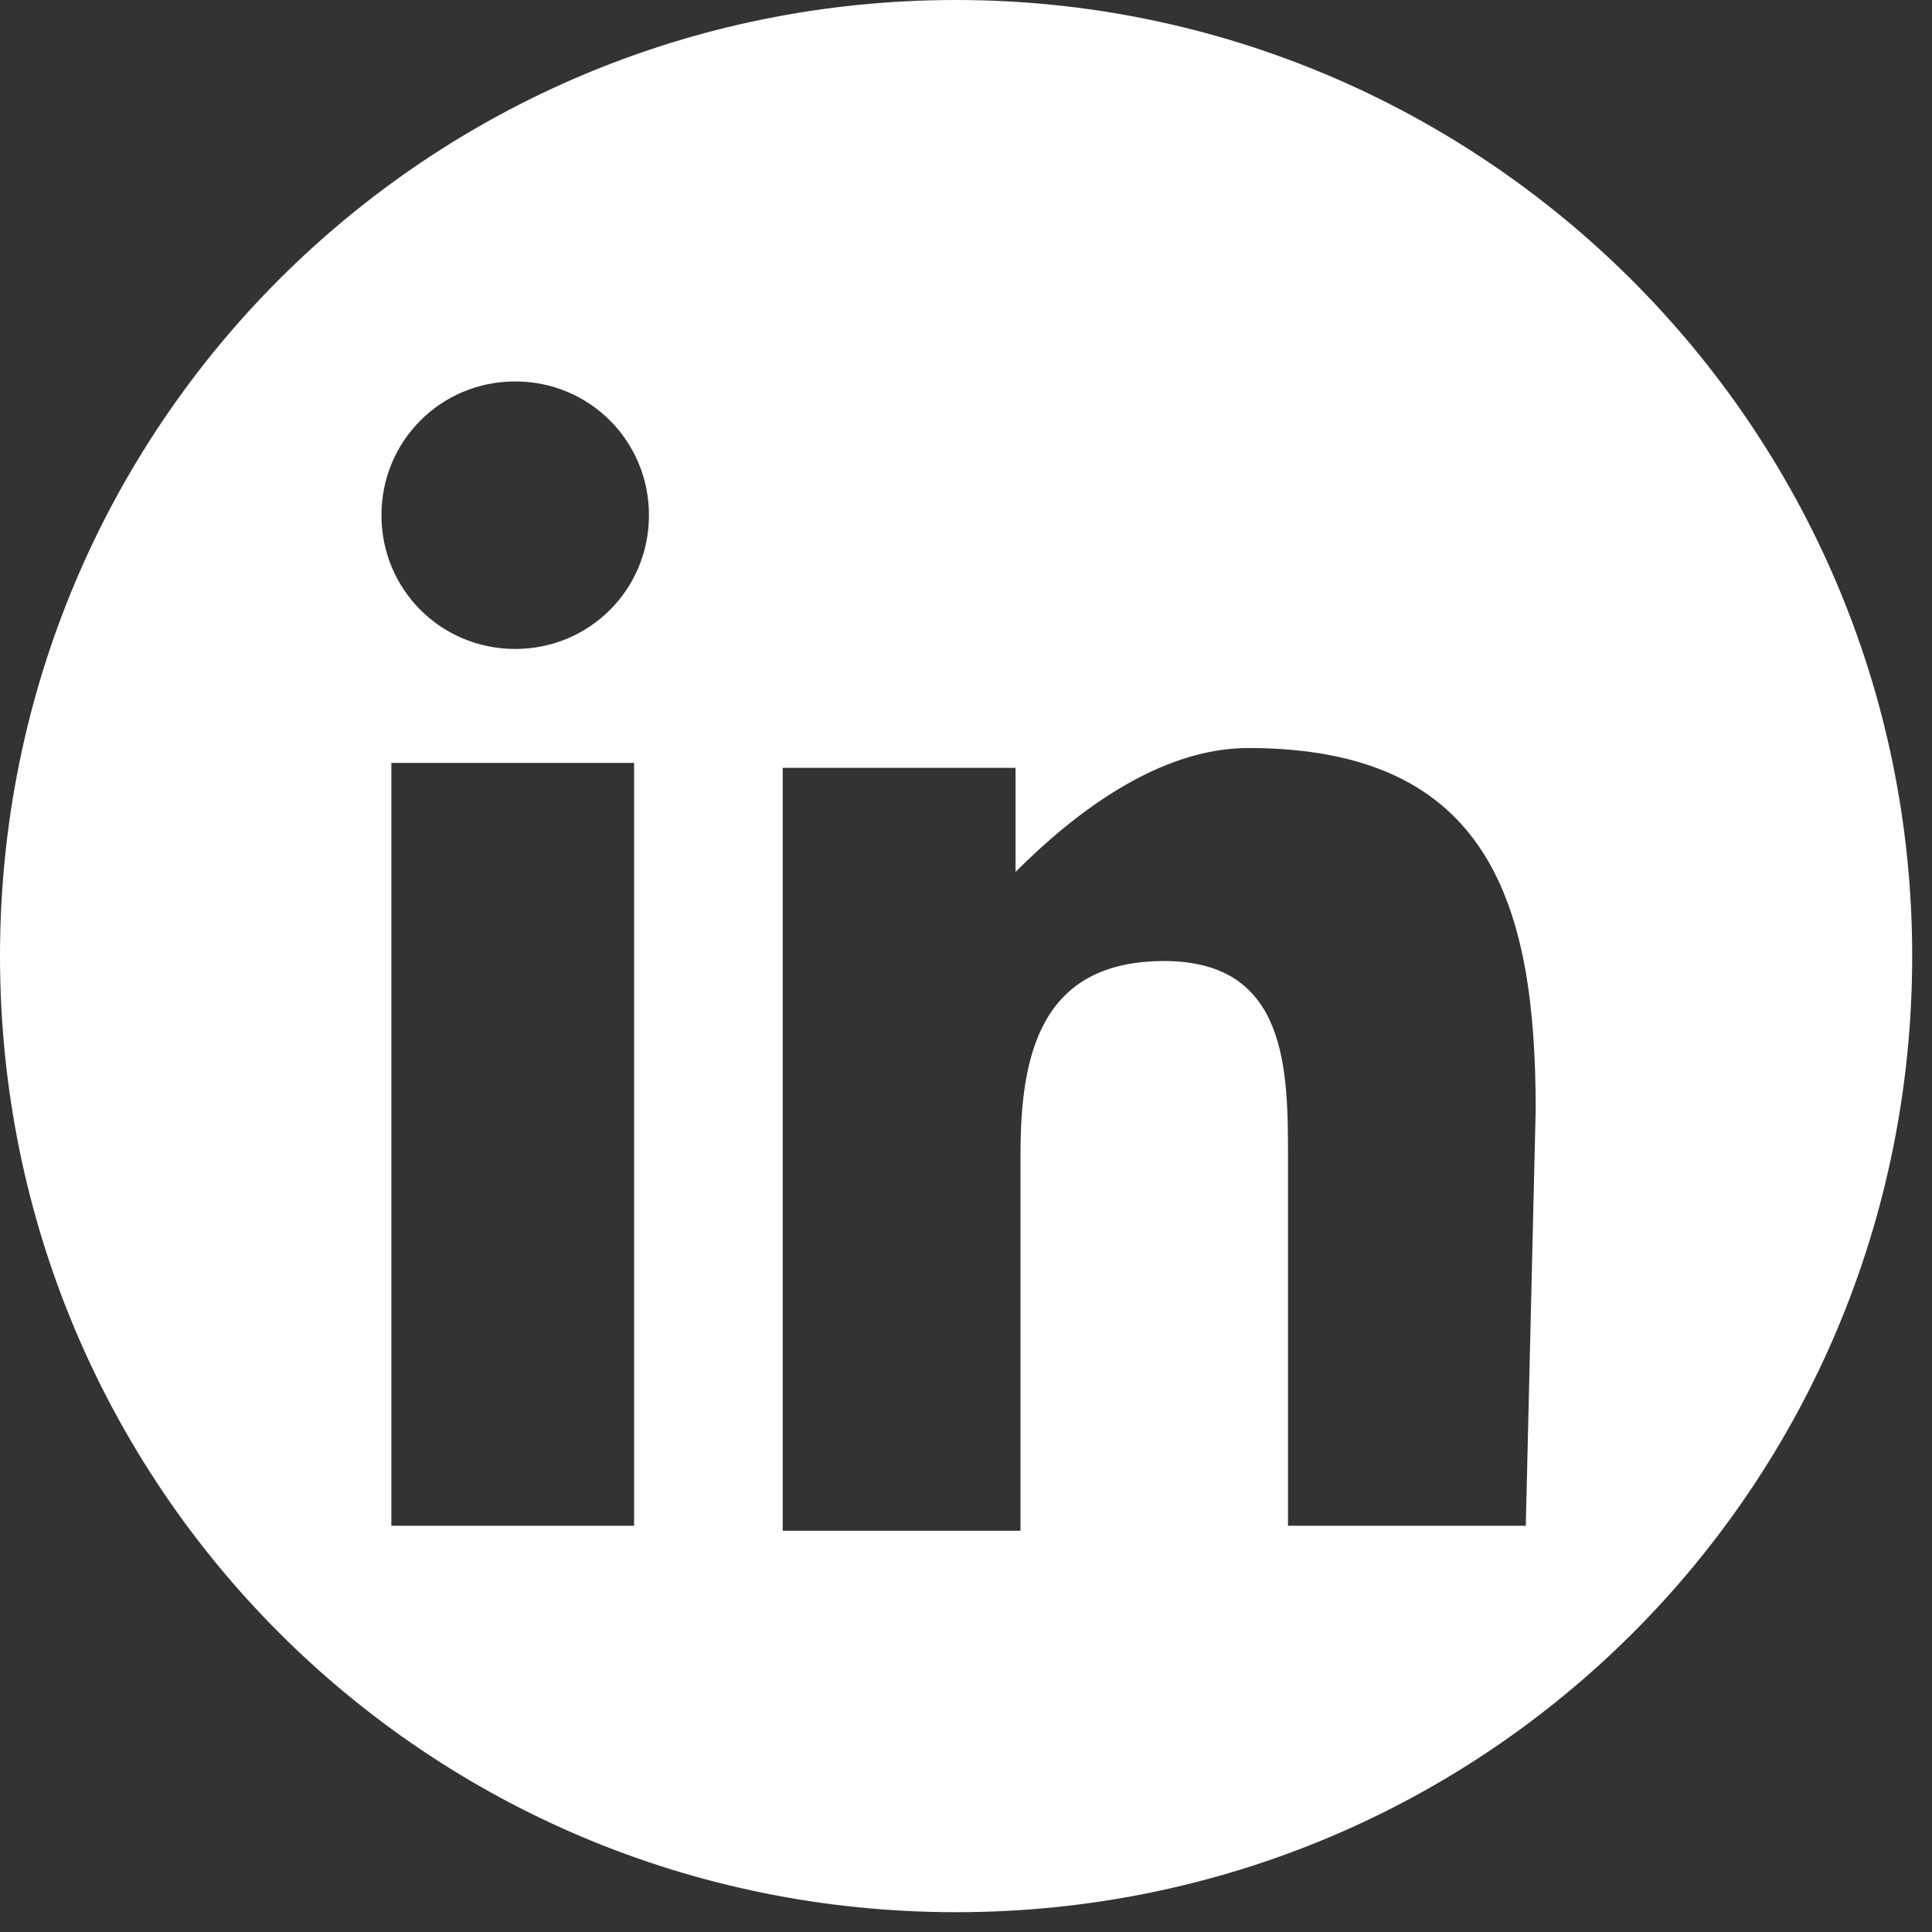 <?xml version="1.0" encoding="utf-8"?>
<!-- Generator: Adobe Illustrator 26.4.1, SVG Export Plug-In . SVG Version: 6.00 Build 0)  -->
<svg version="1.1" id="Ebene_1" xmlns="http://www.w3.org/2000/svg" xmlns:xlink="http://www.w3.org/1999/xlink" x="0px" y="0px"
	 viewBox="0 0 39 39" style="enable-background:new 0 0 39 39;" xml:space="preserve">
<rect x="0" y="0" width="39" height="39" fill="#333333" stroke="none"/>
<style type="text/css">
	.st0{fill:#FFFFFF;}
</style>
<g>
	<path class="st0" d="M30.8,30.8H26v-7.4c0-1.8,0-4-2.5-4c-2.5,0-2.9,1.9-2.9,3.9v7.6h-4.8V15.5h4.7v2.1c1.2-1.2,2.9-2.5,4.7-2.5
		c4.9,0,5.8,3.2,5.8,7.3L30.8,30.8z M10.4,13.1c-1.5,0-2.7-1.2-2.7-2.7s1.2-2.7,2.7-2.7c1.5,0,2.7,1.2,2.7,2.7S11.9,13.1,10.4,13.1
		 M12.9,30.8H7.9V15.4h4.9V30.8z M19.3,0C8.6,0,0,8.6,0,19.3c0,10.7,8.6,19.3,19.3,19.3s19.3-8.6,19.3-19.3C38.6,8.6,29.9,0,19.3,0"
		/>
</g>
<g>
</g>
<g>
</g>
<g>
</g>
<g>
</g>
<g>
</g>
<g>
</g>
<g>
</g>
<g>
</g>
<g>
</g>
<g>
</g>
<g>
</g>
<g>
</g>
<g>
</g>
<g>
</g>
<g>
</g>
</svg>
